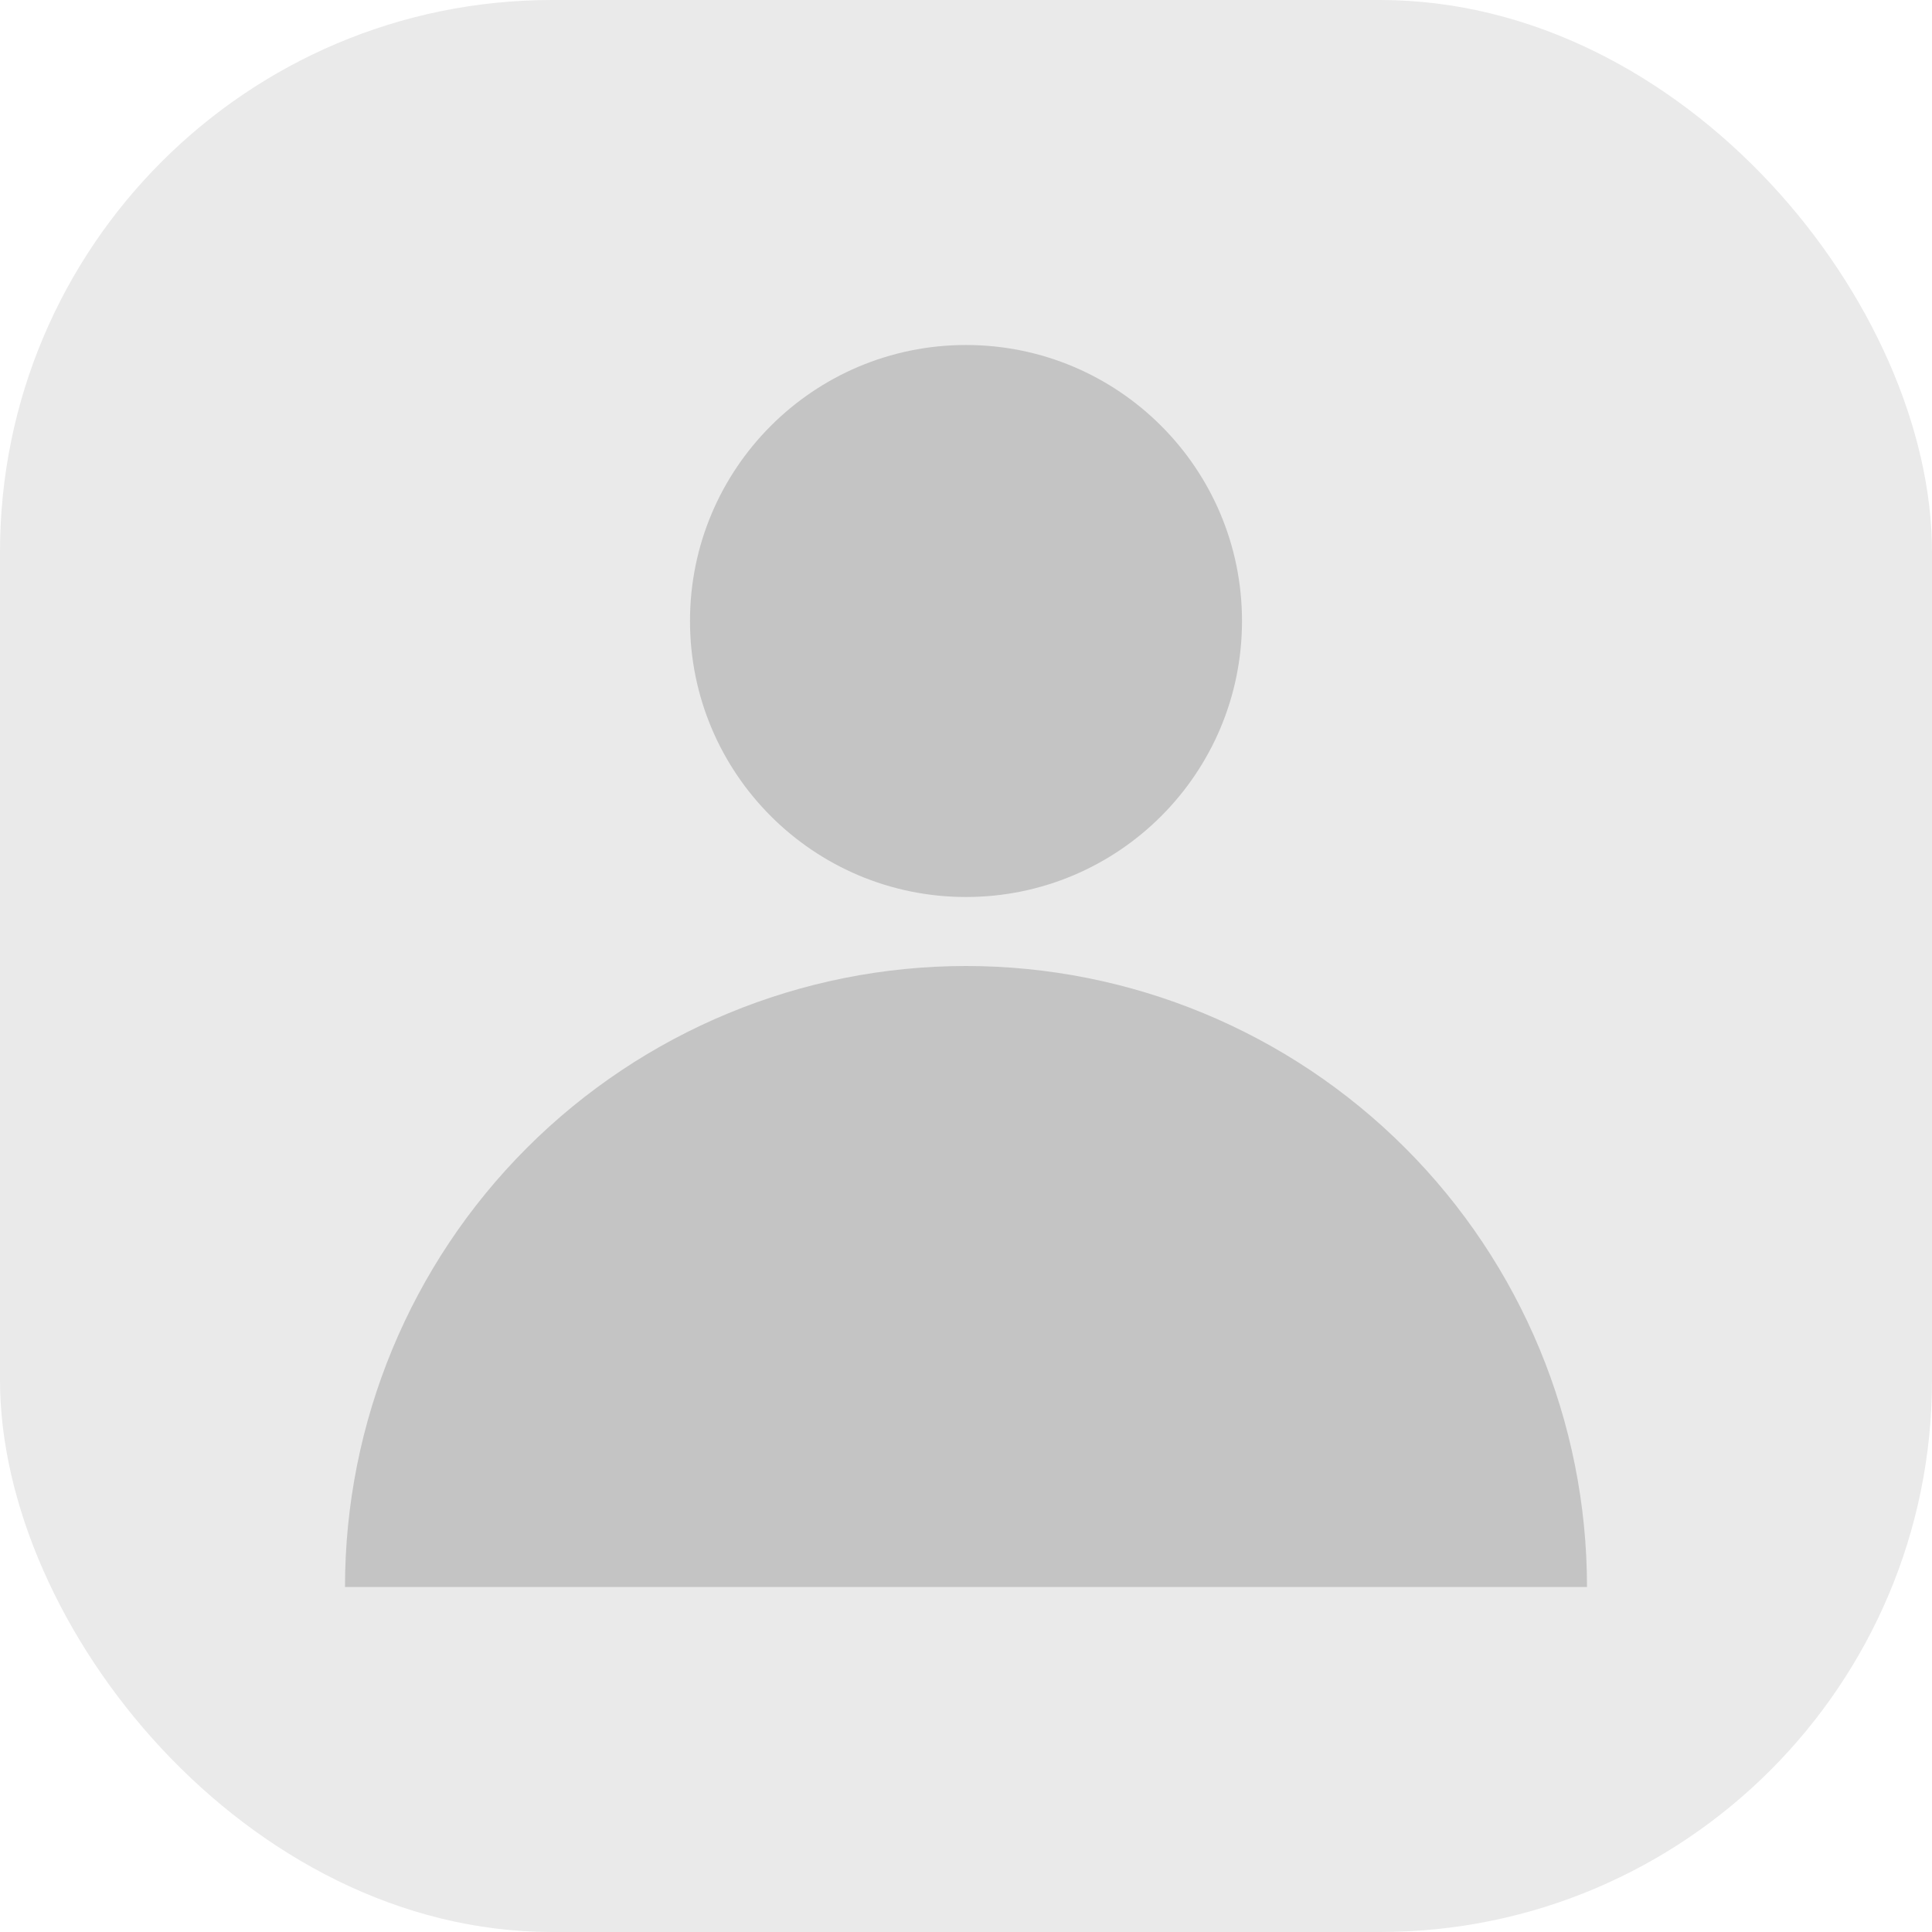 <svg width="28" height="28" viewBox="0 0 28 28" fill="none" xmlns="http://www.w3.org/2000/svg">
<rect width="28" height="28" rx="8" fill="#EAEAEA"/>
<circle cx="14" cy="9" r="4" fill="#C4C4C4"/>
<path d="M23 23C23 20.613 22.052 18.324 20.364 16.636C18.676 14.948 16.387 14 14 14C11.613 14 9.324 14.948 7.636 16.636C5.948 18.324 5 20.613 5 23L14 23H23Z" fill="#C4C4C4"/>
</svg>
